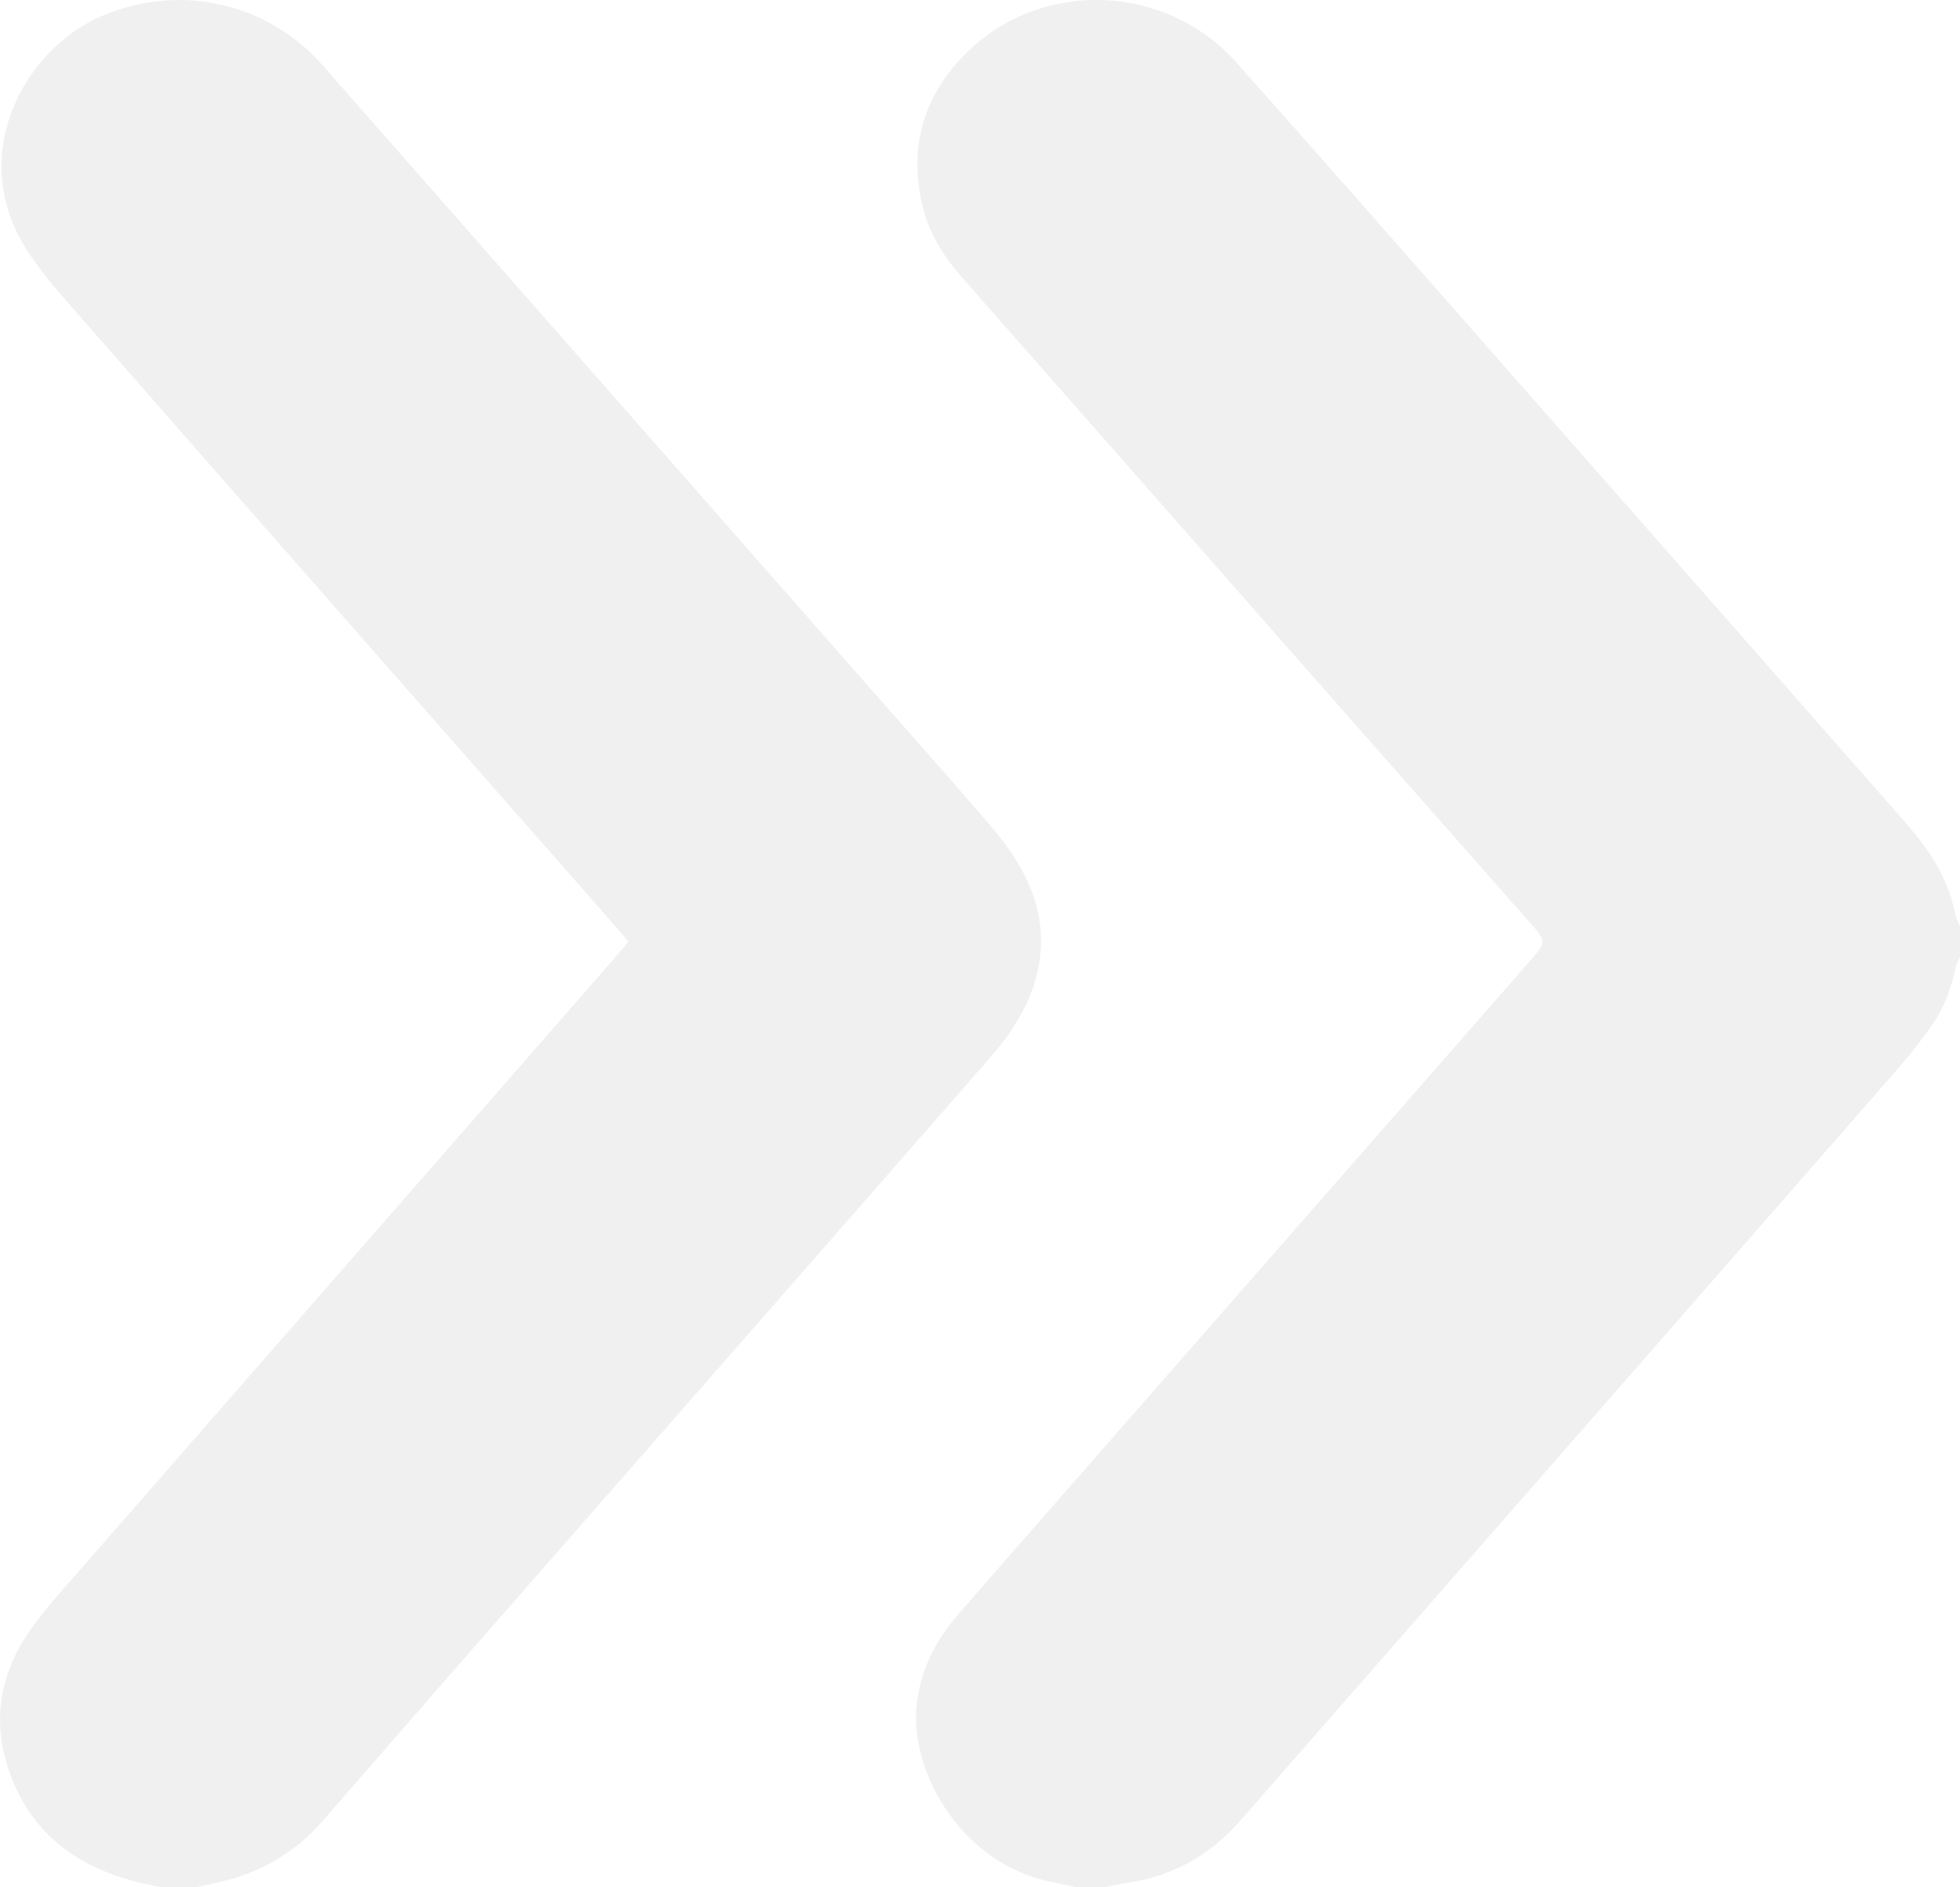 <svg width="674" height="649" viewBox="0 0 674 649" fill="none" xmlns="http://www.w3.org/2000/svg">
<path opacity="0.06" d="M369.917 648.998C367.368 648.439 364.832 647.819 362.269 647.33C330.725 641.308 313.287 609.846 315.133 587.419C316.154 575.03 321.374 564.626 329.324 555.401C337.086 546.391 344.94 537.459 352.773 528.509C410.795 462.218 468.822 395.932 526.849 329.644C531.536 324.288 531.548 323.463 526.919 318.209C500.805 288.578 474.665 258.97 448.574 229.317C409.294 184.672 370.069 139.978 330.77 95.35C324.351 88.059 319.357 80.005 317.154 70.516C312.362 49.885 317.892 32.055 333.021 17.496C358.759 -7.273 401.045 -5.514 424.999 21.319C450.812 50.236 476.359 79.39 501.964 108.491C552.787 166.252 603.577 224.043 654.355 281.845C657.16 285.039 659.898 288.324 662.358 291.785C667.253 298.669 670.79 306.195 672.395 314.569C672.66 315.954 673.451 317.235 674 318.565C674 322.089 674 325.615 674 329.139C673.444 330.453 672.646 331.718 672.376 333.088C671.019 339.946 668.567 346.408 664.632 352.13C660.984 357.435 656.985 362.543 652.749 367.395C593.927 434.754 535.039 502.054 476.162 569.365C459.63 588.265 443.06 607.131 426.56 626.06C416.315 637.815 403.622 645.064 388.163 647.421C385.299 647.857 382.463 648.469 379.615 649C376.384 649 373.152 649 369.921 649L369.917 648.998Z" fill="black"/>
<path opacity="0.06" d="M55.288 649C52.584 648.407 49.862 647.886 47.179 647.21C24.903 641.604 8.95 628.813 2.243 606.323C-2.327 590.997 0.191 576.294 8.844 562.886C12.252 557.606 16.319 552.702 20.462 547.955C84.018 475.138 147.636 402.378 211.236 329.599C212.778 327.835 214.259 326.014 216.088 323.84C214.956 322.476 213.901 321.137 212.778 319.857C180.394 283.003 147.99 246.167 115.617 209.305C84.02 173.324 52.423 137.342 20.906 101.29C17.049 96.879 13.433 92.209 10.14 87.363C-11.982 54.801 7.534 18.182 33.438 6.228C60.246 -6.142 91.409 0.24 110.968 22.484C172.95 92.969 234.893 163.489 296.849 233.998C311.296 250.438 325.853 266.785 340.114 283.386C344.39 288.364 348.431 293.735 351.543 299.485C360.204 315.5 360.09 331.905 351.574 347.955C348.78 353.222 345.241 358.241 341.314 362.738C280.147 432.765 218.849 502.679 157.607 572.641C141.935 590.547 126.371 608.546 110.727 626.476C101.657 636.872 90.308 643.542 76.957 646.86C73.862 647.629 70.741 648.289 67.631 648.998C63.517 648.998 59.404 648.998 55.29 648.998L55.288 649Z" fill="black"/>
</svg>
